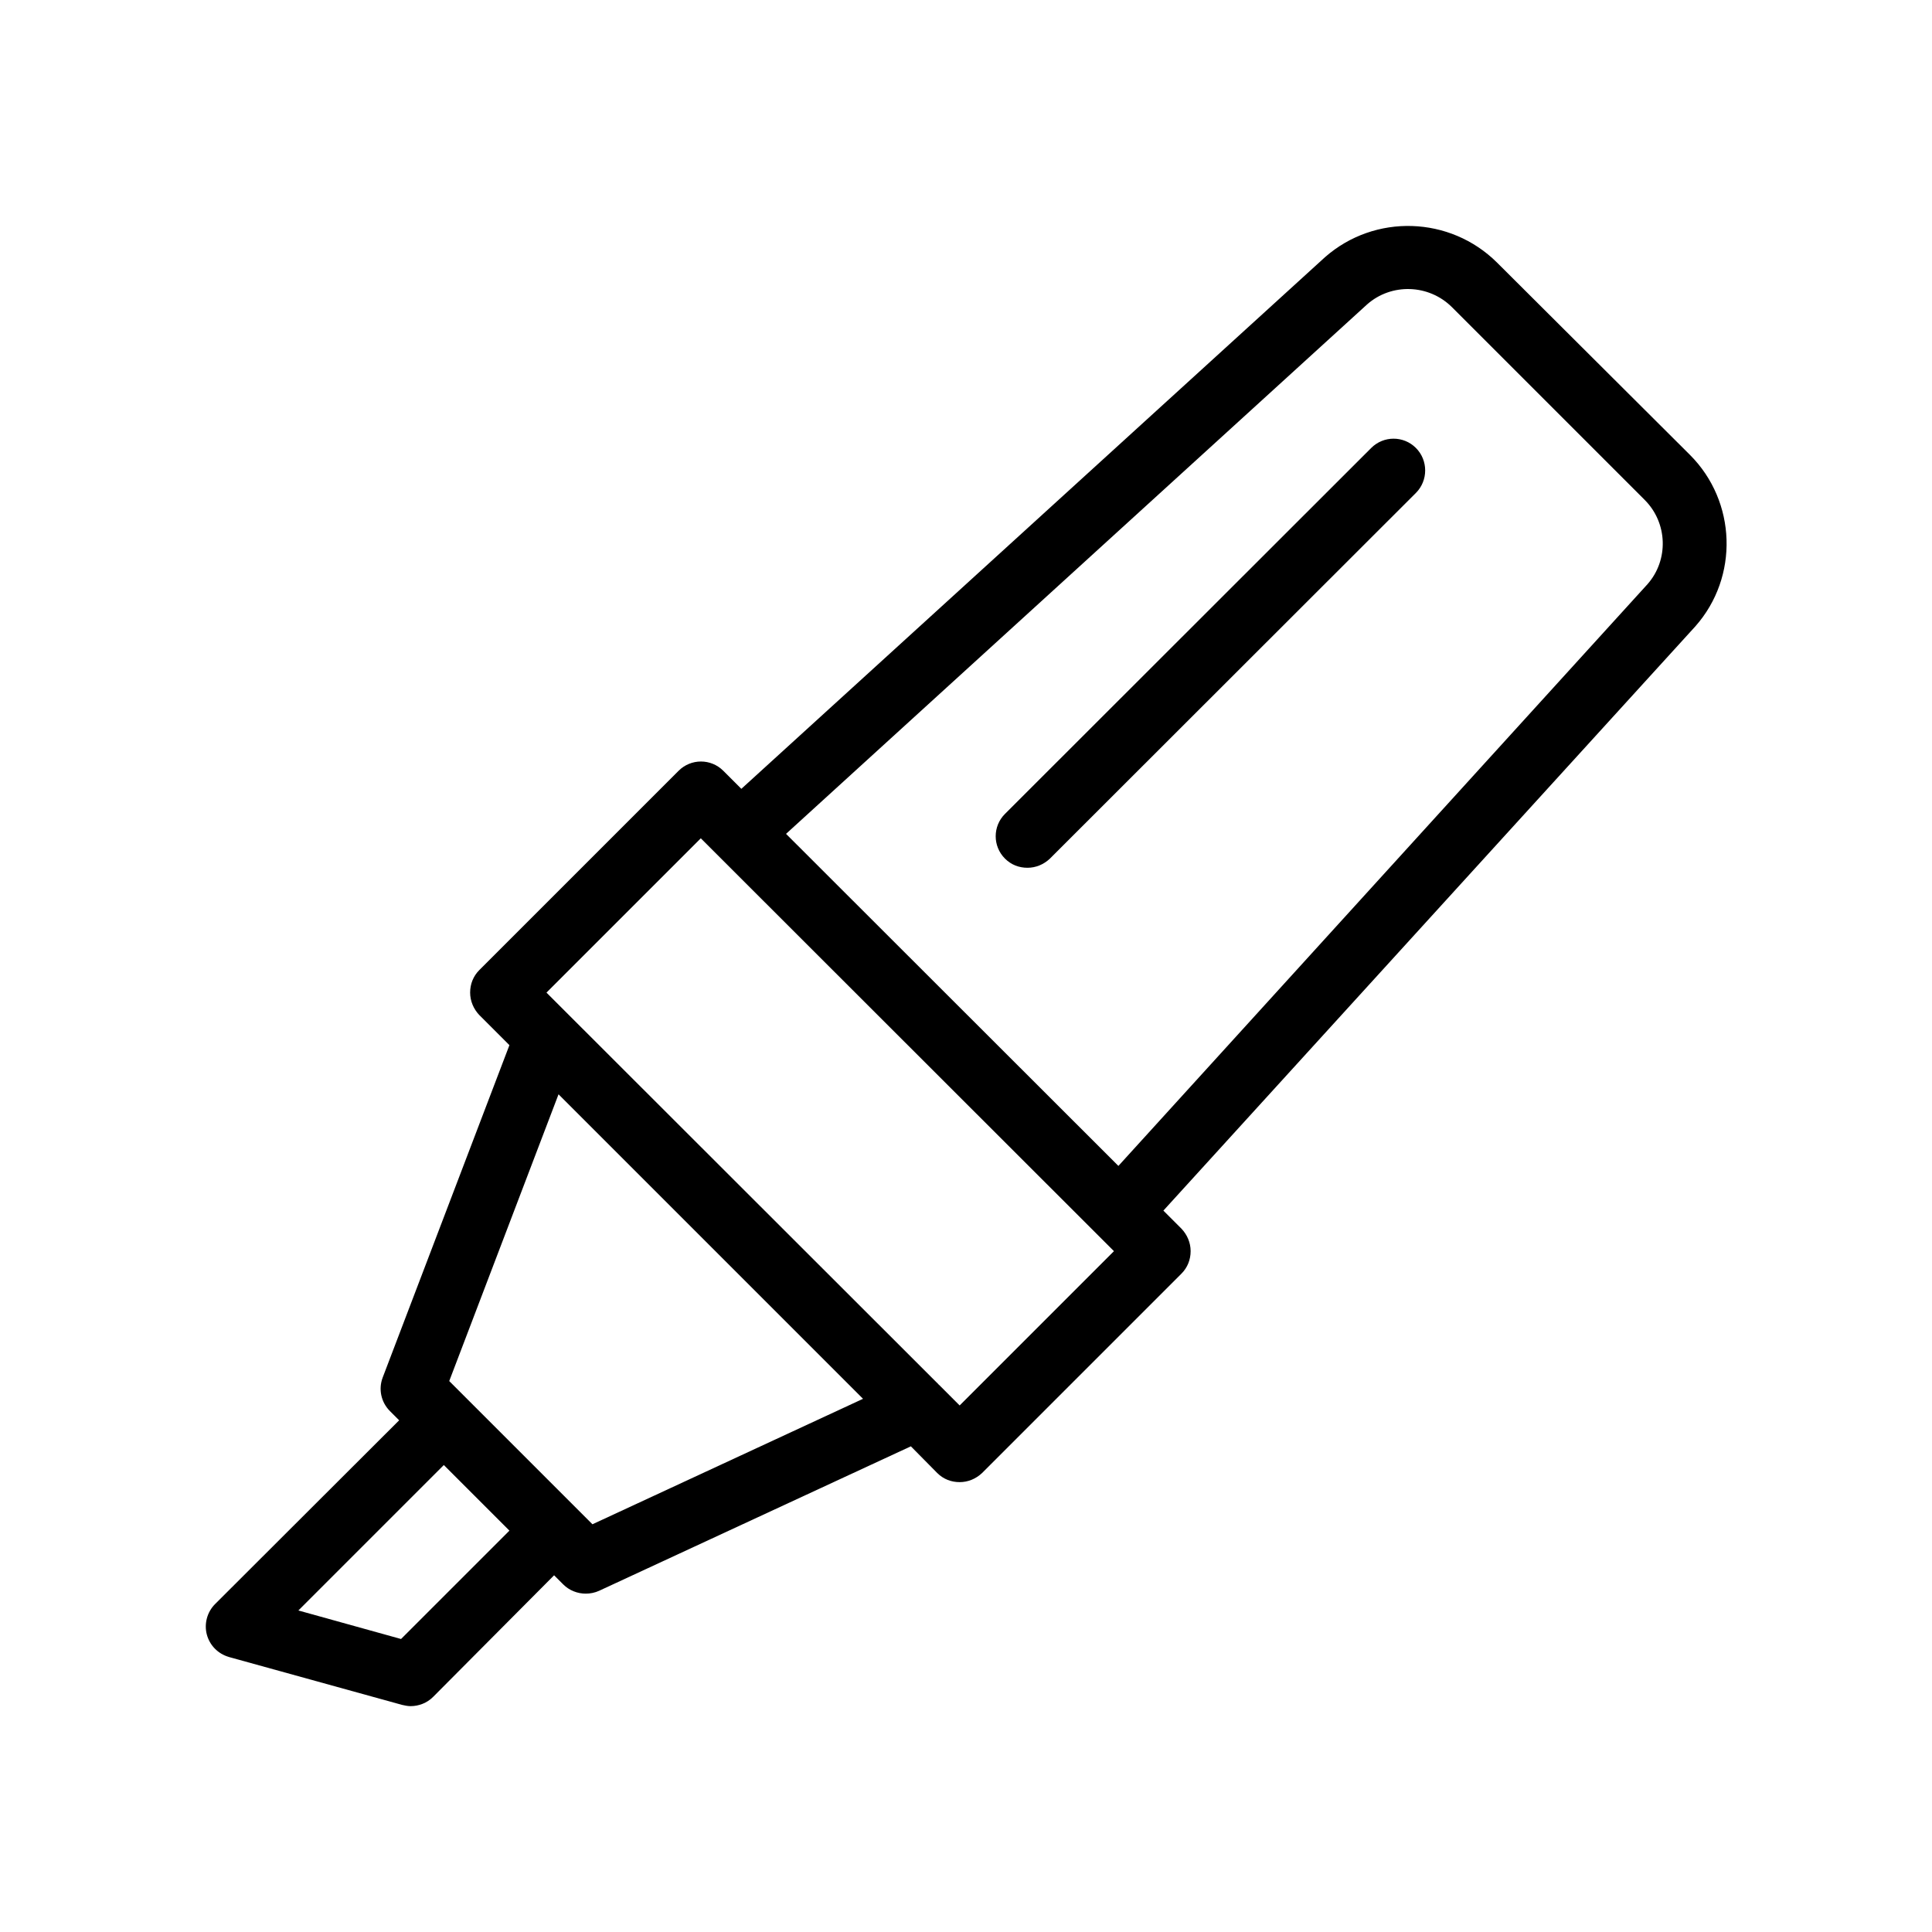<?xml version="1.0" encoding="UTF-8"?>
<!-- Uploaded to: SVG Repo, www.svgrepo.com, Generator: SVG Repo Mixer Tools -->
<svg fill="#000000" width="800px" height="800px" version="1.1" viewBox="144 144 512 512" xmlns="http://www.w3.org/2000/svg">
 <g>
  <path d="m204.69 583.13 45.848 12.68c0.754 0.168 1.512 0.336 2.266 0.336 2.184 0 4.367-0.84 5.961-2.434l32.078-32.246 2.434 2.434c1.594 1.594 3.777 2.434 5.961 2.434 1.176 0 2.434-0.25 3.527-0.754l82.625-38.289 6.969 7.055c1.68 1.68 3.777 2.434 5.961 2.434s4.281-0.84 5.961-2.434l52.816-52.816c1.594-1.594 2.434-3.695 2.434-5.961 0-2.266-0.922-4.367-2.434-5.961l-4.785-4.785 140.98-154.84c11.586-13.098 10.914-33.082-1.426-45.426l-51.137-50.973c-12.426-12.344-32.41-13.016-45.594-1.426l-154.67 140.89-4.785-4.785c-3.273-3.273-8.566-3.273-11.84 0l-52.816 52.816c-1.594 1.594-2.434 3.695-2.434 5.961s0.922 4.367 2.434 5.961l7.977 7.977-33.586 88.082c-1.176 3.106-0.418 6.551 1.93 8.902l2.434 2.434-48.785 48.703c-2.098 2.098-2.938 5.207-2.184 8.062 0.758 2.856 2.941 5.121 5.879 5.961zm301.61-358.46c6.465-5.711 16.375-5.375 22.504 0.754l51.051 51.051c6.129 6.129 6.383 15.953 0.754 22.336l-140.22 154.17-88.082-88zm-176.58 141.49 109.49 109.41-40.891 40.891-5.457-5.457c-0.082 0-0.082-0.082-0.168-0.168l-97.992-97.906c-0.082-0.082-0.082-0.082-0.168-0.168l-5.711-5.711zm-37.703 67.844 80.695 80.695-71.707 33.25-37.953-37.953zm-30.398 98.246 17.383 17.383-28.719 28.719-27.207-7.559z"/>
  <path d="m519.23 262.71c-3.273-3.273-8.566-3.273-11.84 0l-97.066 96.984c-3.273 3.273-3.273 8.566 0 11.84 1.68 1.68 3.777 2.434 5.961 2.434 2.184 0 4.281-0.84 5.961-2.434l96.984-96.902c3.273-3.273 3.273-8.648 0-11.922z"/>
 </g>
</svg>